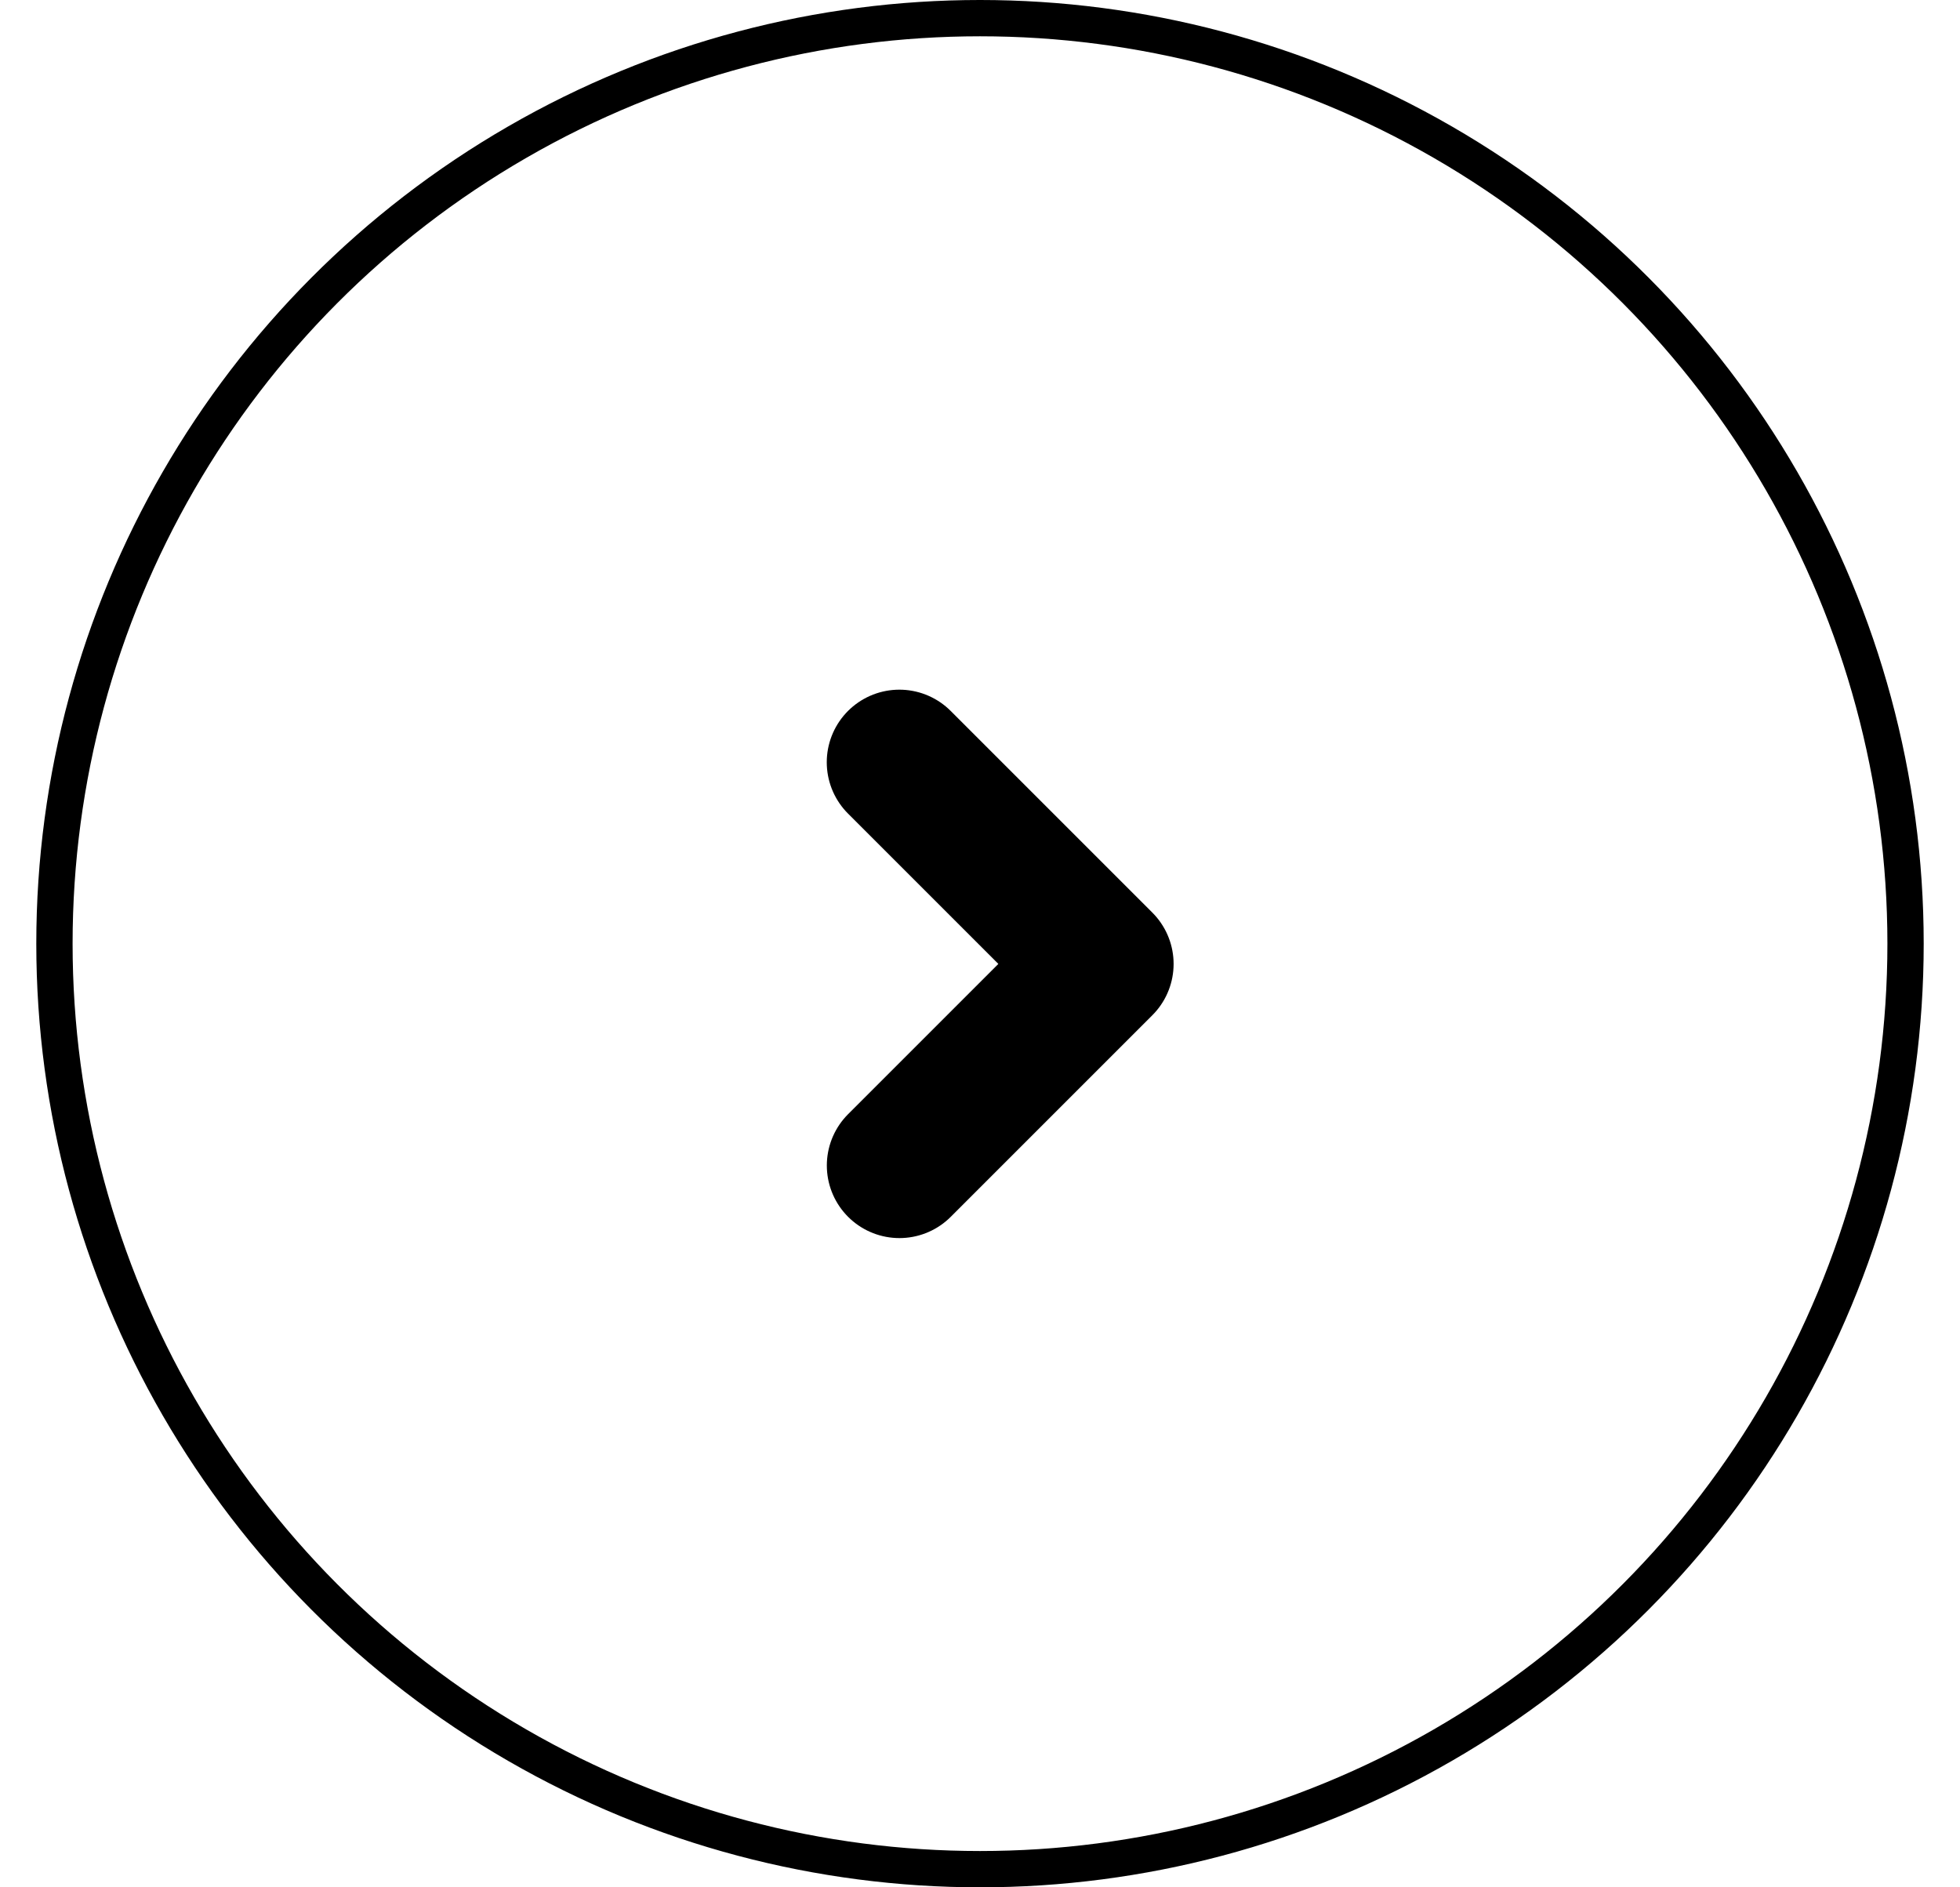 <svg width="27" height="26" fill="none" xmlns="http://www.w3.org/2000/svg"><path d="M12.39 16.056l2.777-2.777-2.778-2.778" stroke="#000" stroke-width="2" stroke-linecap="round" stroke-linejoin="round"/><circle cx="12.5" cy="12.5" r="12.75" transform="matrix(-1 0 0 1 26 .5)" stroke="#000" stroke-width=".5"/></svg>